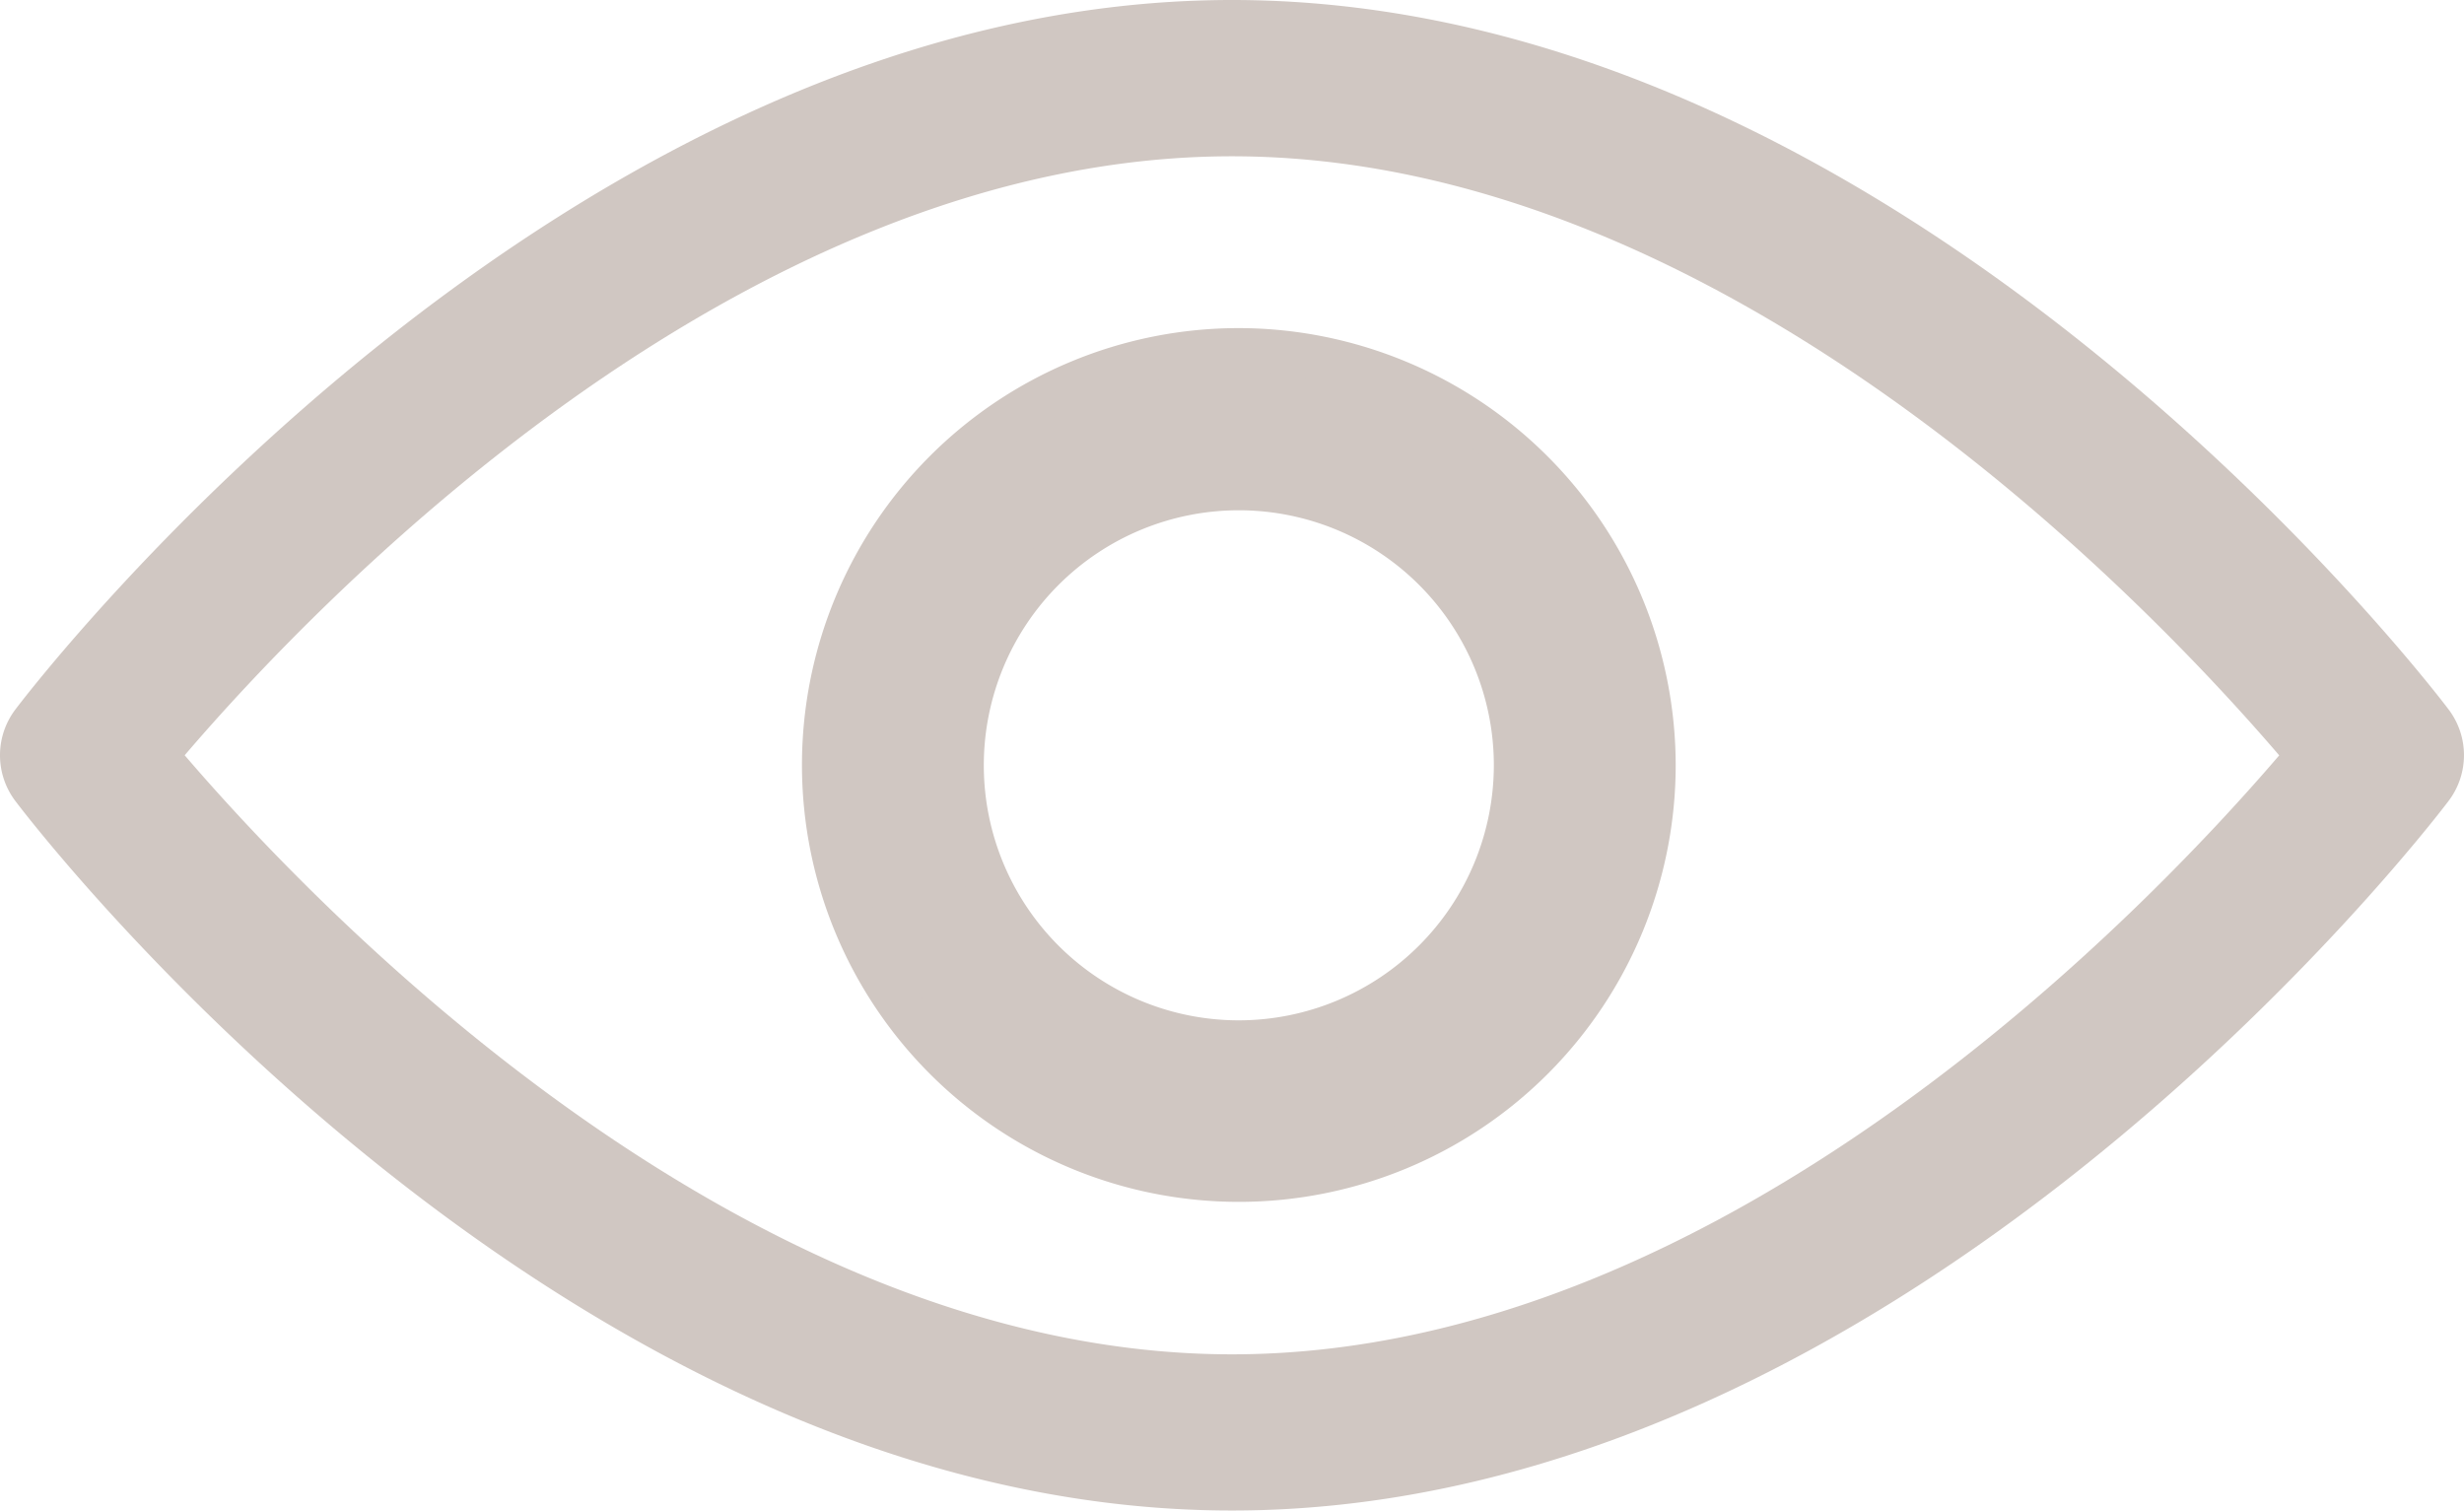 <svg xmlns="http://www.w3.org/2000/svg" width="22.561" height="13.831" viewBox="0 0 22.561 13.831">
  <g id="view" transform="translate(0.343 -92.828)">
    <g id="Group_3602" data-name="Group 3602" transform="translate(0 92.835)">
      <g id="Group_3601" data-name="Group 3601" transform="translate(0)">
        <path id="Path_3904" data-name="Path 3904" d="M22.418,99.328c-.2-.265-5-6.493-11.137-6.493S.344,99.063.143,99.328a.694.694,0,0,0,0,.844c.2.265,5,6.493,11.137,6.493s10.936-6.228,11.137-6.493A.693.693,0,0,0,22.418,99.328ZM11.28,105.235c-4.518,0-8.431-4.134-9.589-5.485,1.157-1.353,5.062-5.484,9.589-5.484s8.43,4.133,9.589,5.485C19.713,101.1,15.808,105.235,11.28,105.235Z" transform="translate(-0.343 -92.842)" fill="#d0c7c2"/>
      </g>
    </g>
    <g id="Group_3604" data-name="Group 3604" transform="translate(7.197 96.032)">
      <g id="Group_3603" data-name="Group 3603">
        <path id="Path_3905" data-name="Path 3905" d="M158.525,154.725a3.8,3.8,0,1,0,3.8,3.8A3.807,3.807,0,0,0,158.525,154.725Zm0,6.338a2.535,2.535,0,1,1,2.535-2.535A2.538,2.538,0,0,1,158.525,161.063Z" transform="translate(-154.722 -154.725)" fill="#d0c7c2" stroke="#d0c7c2" stroke-width="0.4"/>
      </g>
    </g>
  </g>
</svg>
